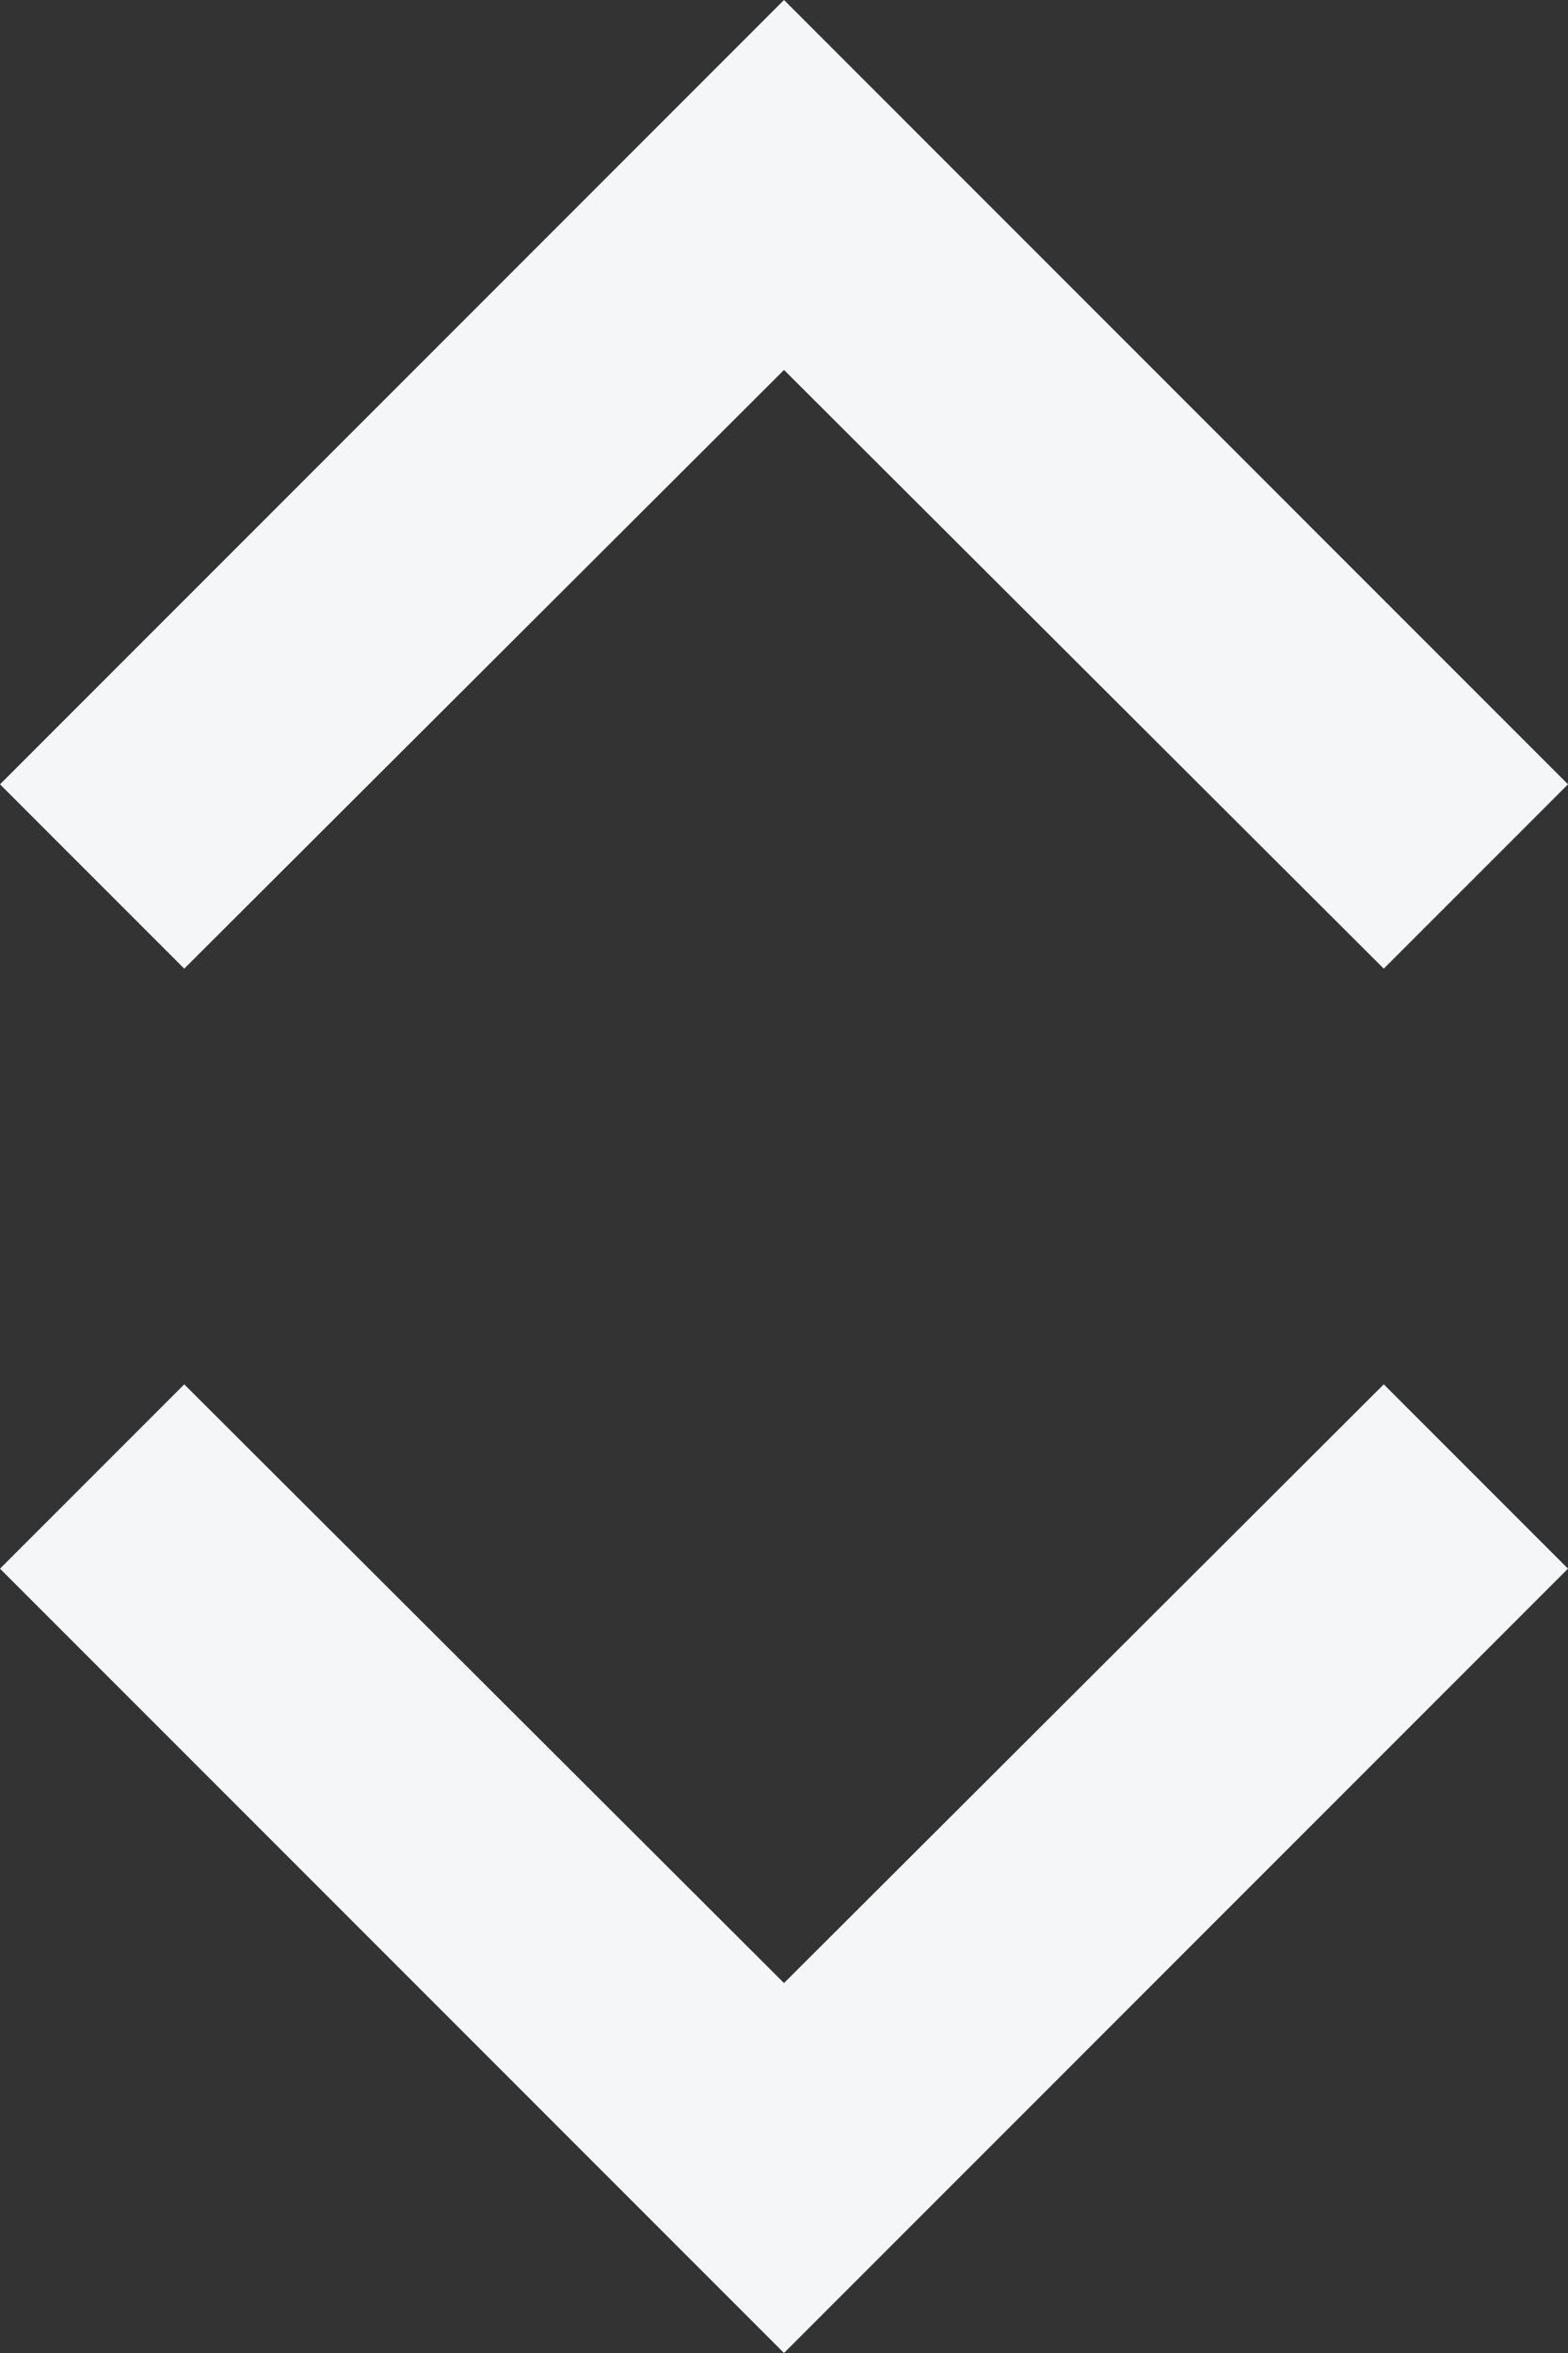 <?xml version="1.0" encoding="UTF-8"?>
<svg width="12px" height="18px" viewBox="0 0 12 18" version="1.1" xmlns="http://www.w3.org/2000/svg" xmlns:xlink="http://www.w3.org/1999/xlink">
    <rect x="0" y="0" width="12" height="18" fill="#333333" stroke="none"/>
    <!-- Generator: Sketch 62 (91390) - https://sketch.com -->
    <title>Group</title>
    <desc>Created with Sketch.</desc>
    <g id="Page-1" stroke="none" stroke-width="1" fill="none" fill-rule="evenodd">
        <g id="Group" fill="#F4F6F8" fill-rule="nonzero">
            <g id="keyboard_arrow_down-24px" transform="translate(0, 10)">
                <polygon id="Path" points="1.41 0.59 6 5.17 10.59 0.59 12 2 6 8 0 2"></polygon>
            </g>
            <g id="keyboard_arrow_up-24px">
                <polygon id="Path" points="1.41 7.41 6 2.83 10.59 7.41 12 6 6 0 0 6"></polygon>
            </g>
        </g>
    </g>
</svg>